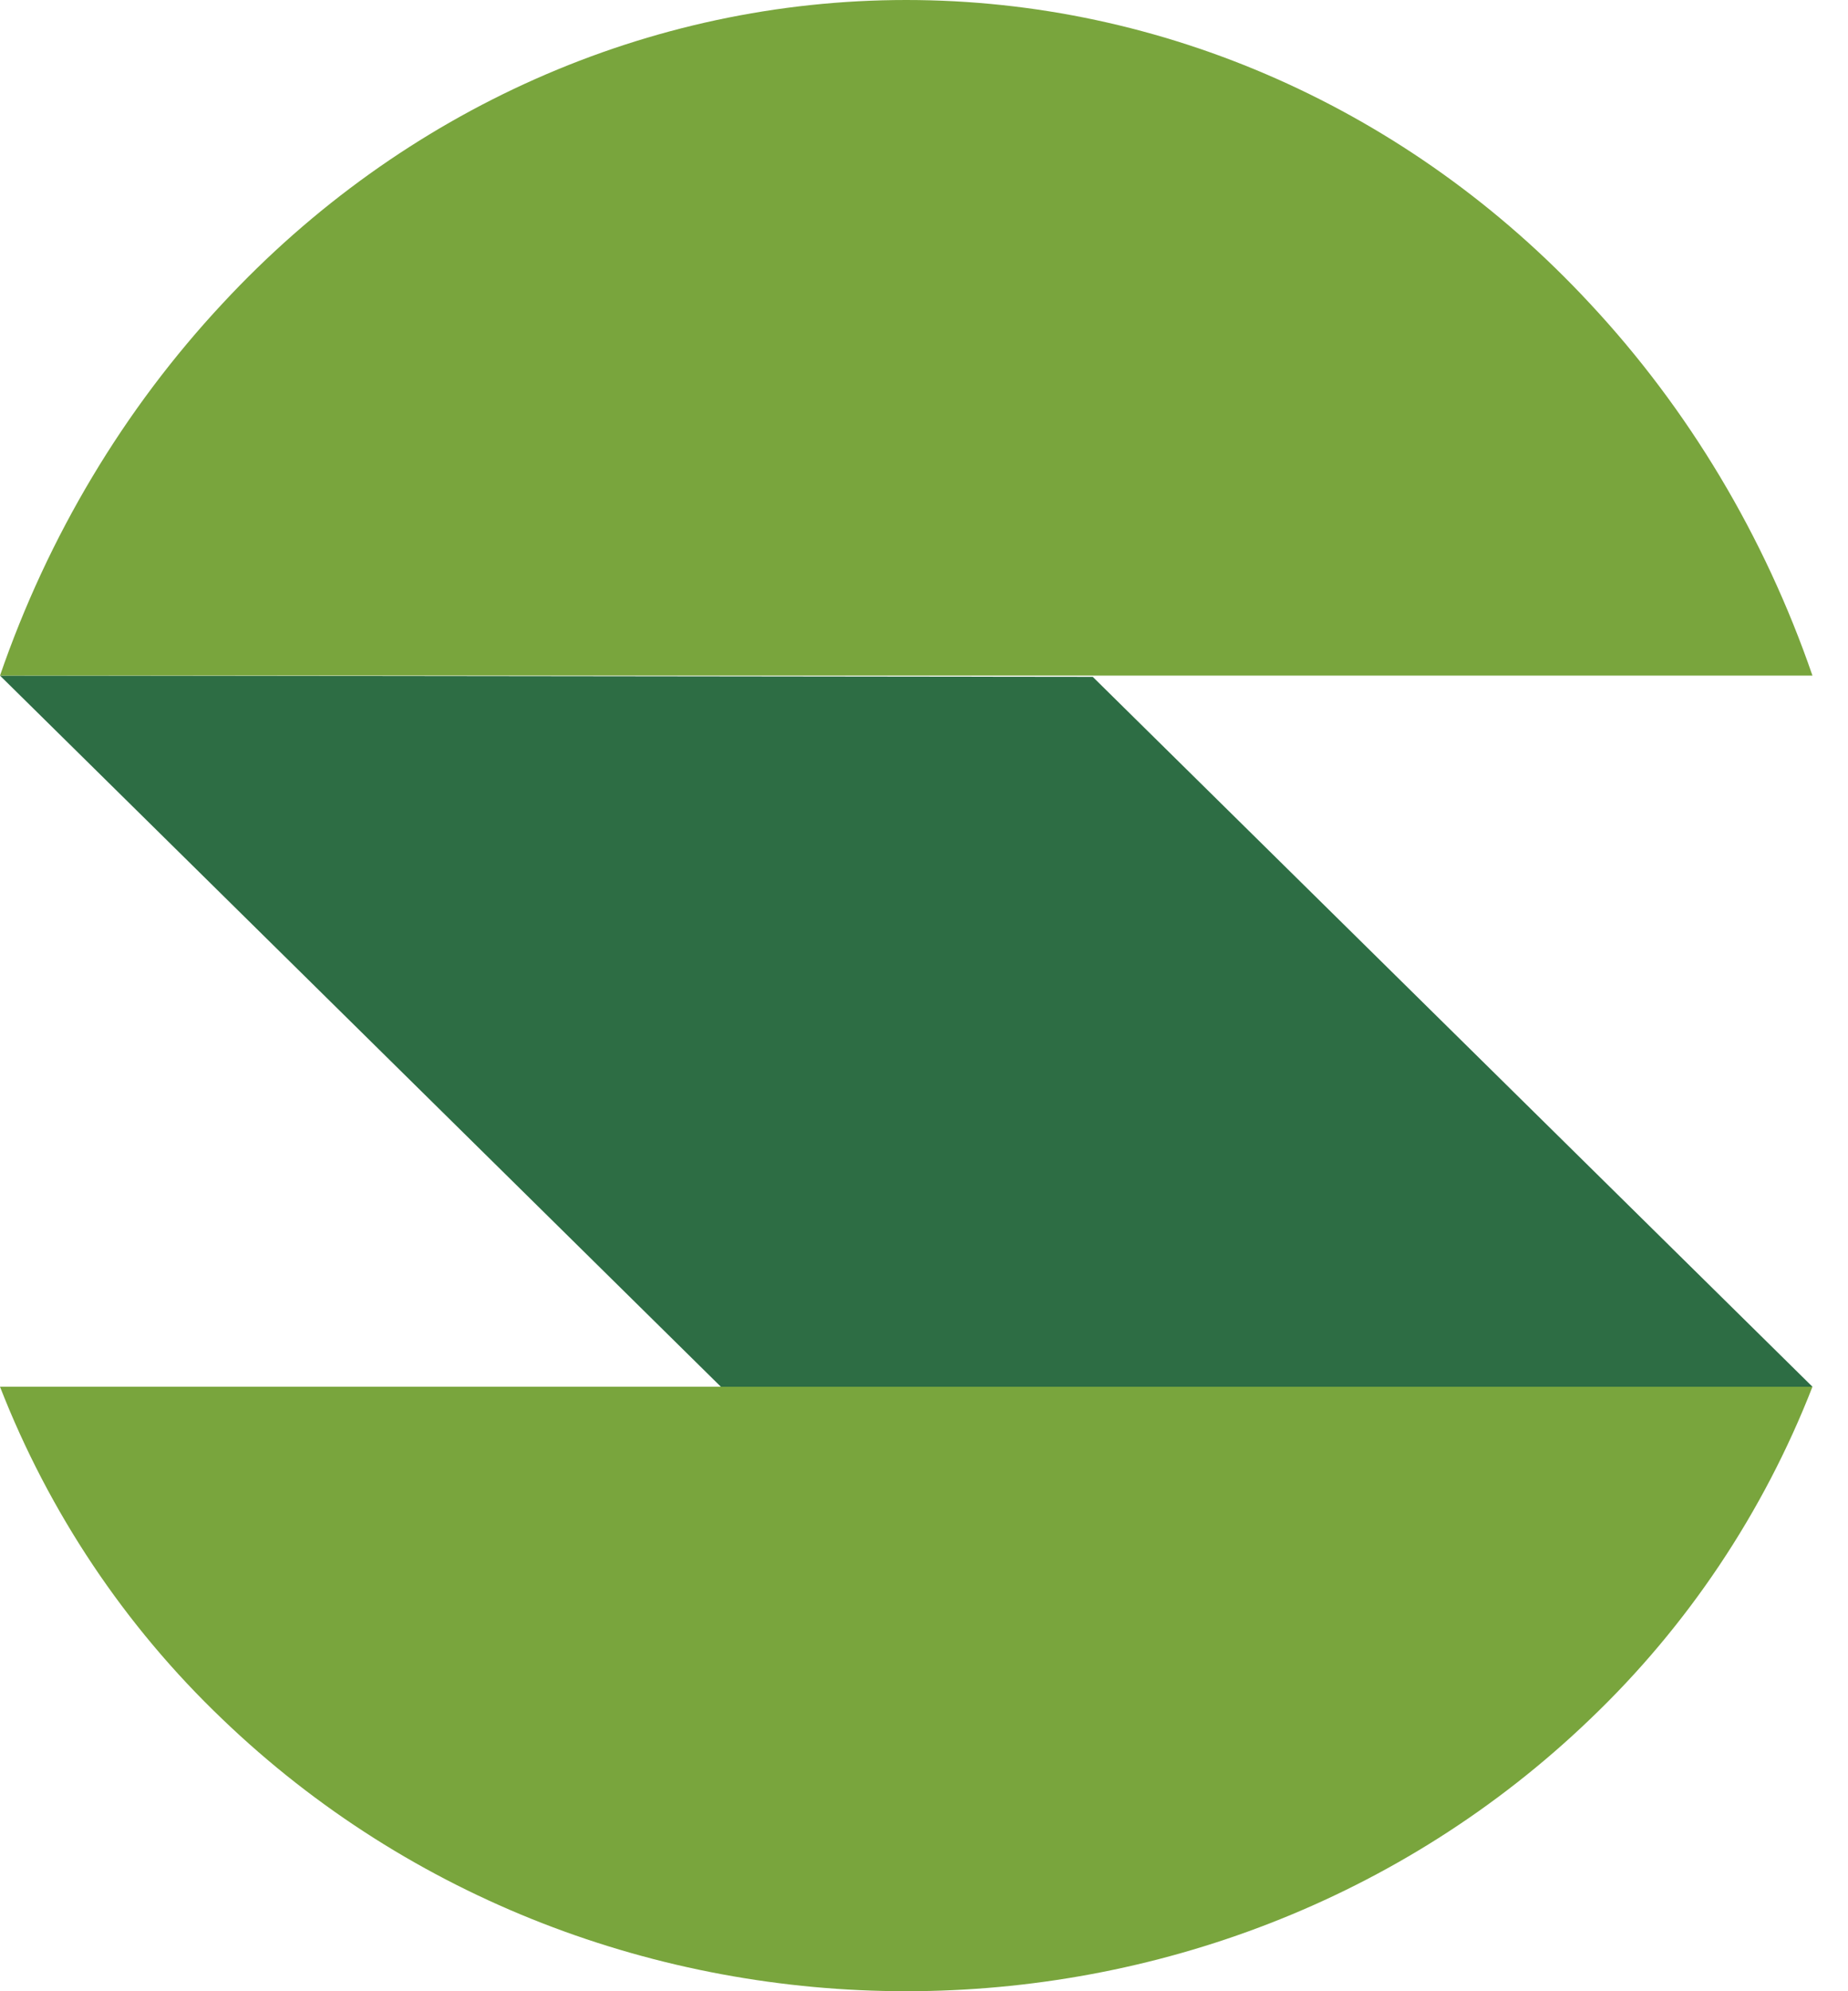 <svg xmlns="http://www.w3.org/2000/svg" width="52" height="56" viewBox="0 0 52 56" fill="none">
  <path d="M51 39L30.749 19.036L0 19L20.284 39H51Z" fill="#2D6D44"/>
  <path d="M44.731 8.529C39.663 3.073 32.733 0 25.5 0C18.267 0 11.337 3.073 6.268 8.529C3.491 11.502 1.353 15.074 0 19H51C49.647 15.074 47.509 11.502 44.731 8.529Z" fill="#79A53D"/>
  <path d="M0 39C1.381 42.542 3.516 45.732 6.252 48.343C16.882 58.552 34.118 58.552 44.748 48.343C47.484 45.732 49.618 42.542 51 39L0 39Z" fill="#79A53D"/>
</svg>

